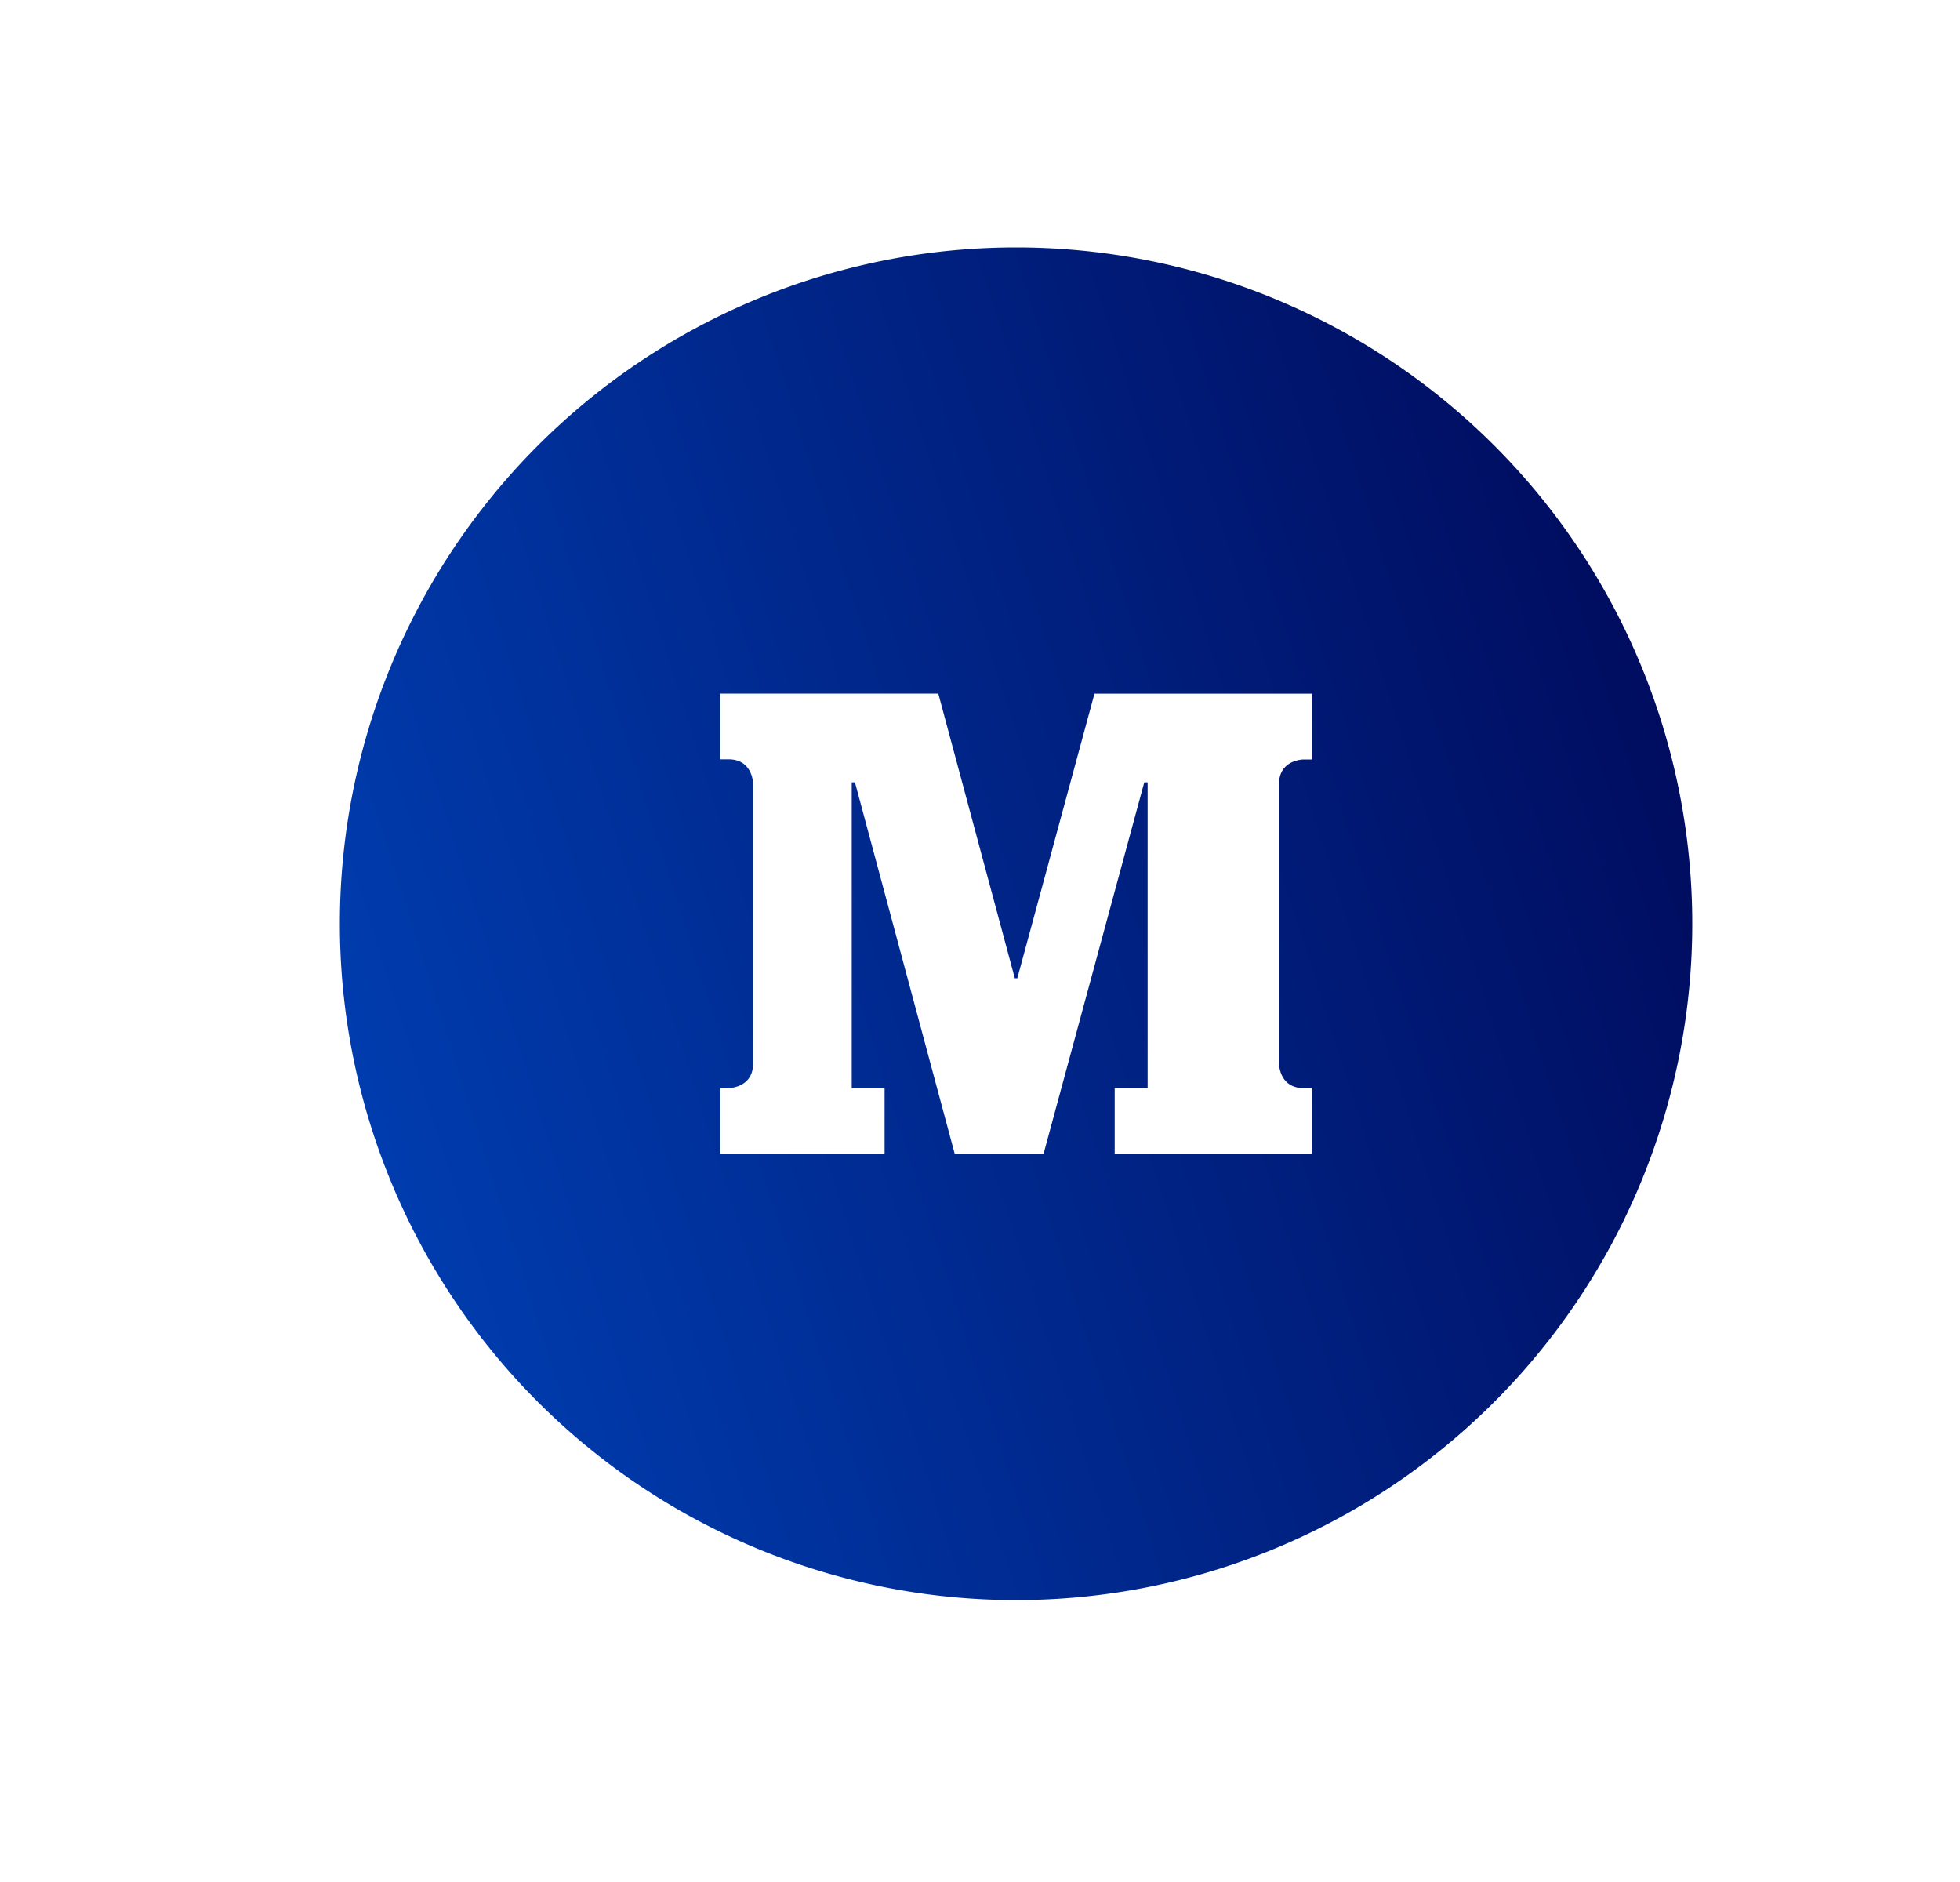 <svg xmlns="http://www.w3.org/2000/svg" width="25" height="24" fill="none"><path fill="url(#a)" d="M12.96 3.155a8.625 8.625 0 1 0 0 17.25 8.625 8.625 0 0 0 0-17.25Zm3.773 6.53h-.105s-.314 0-.314.314v3.563s0 .314.314.314h.105v.84h-2.515v-.84h.42V9.977h-.043l-1.285 4.739h-1.132l-1.273-4.739h-.041v3.9h.419v.838H9.187v-.839h.105s.314 0 .314-.314V9.998s0-.315-.314-.315h-.105v-.838h2.781l.976 3.63h.032l.984-3.629h2.773v.838Z"/><defs><linearGradient id="a" x1="21.585" x2=".943" y1="3.155" y2="9.686" gradientUnits="userSpaceOnUse"><stop stop-color="#000756"/><stop offset="1" stop-color="#0042B8"/></linearGradient></defs></svg>